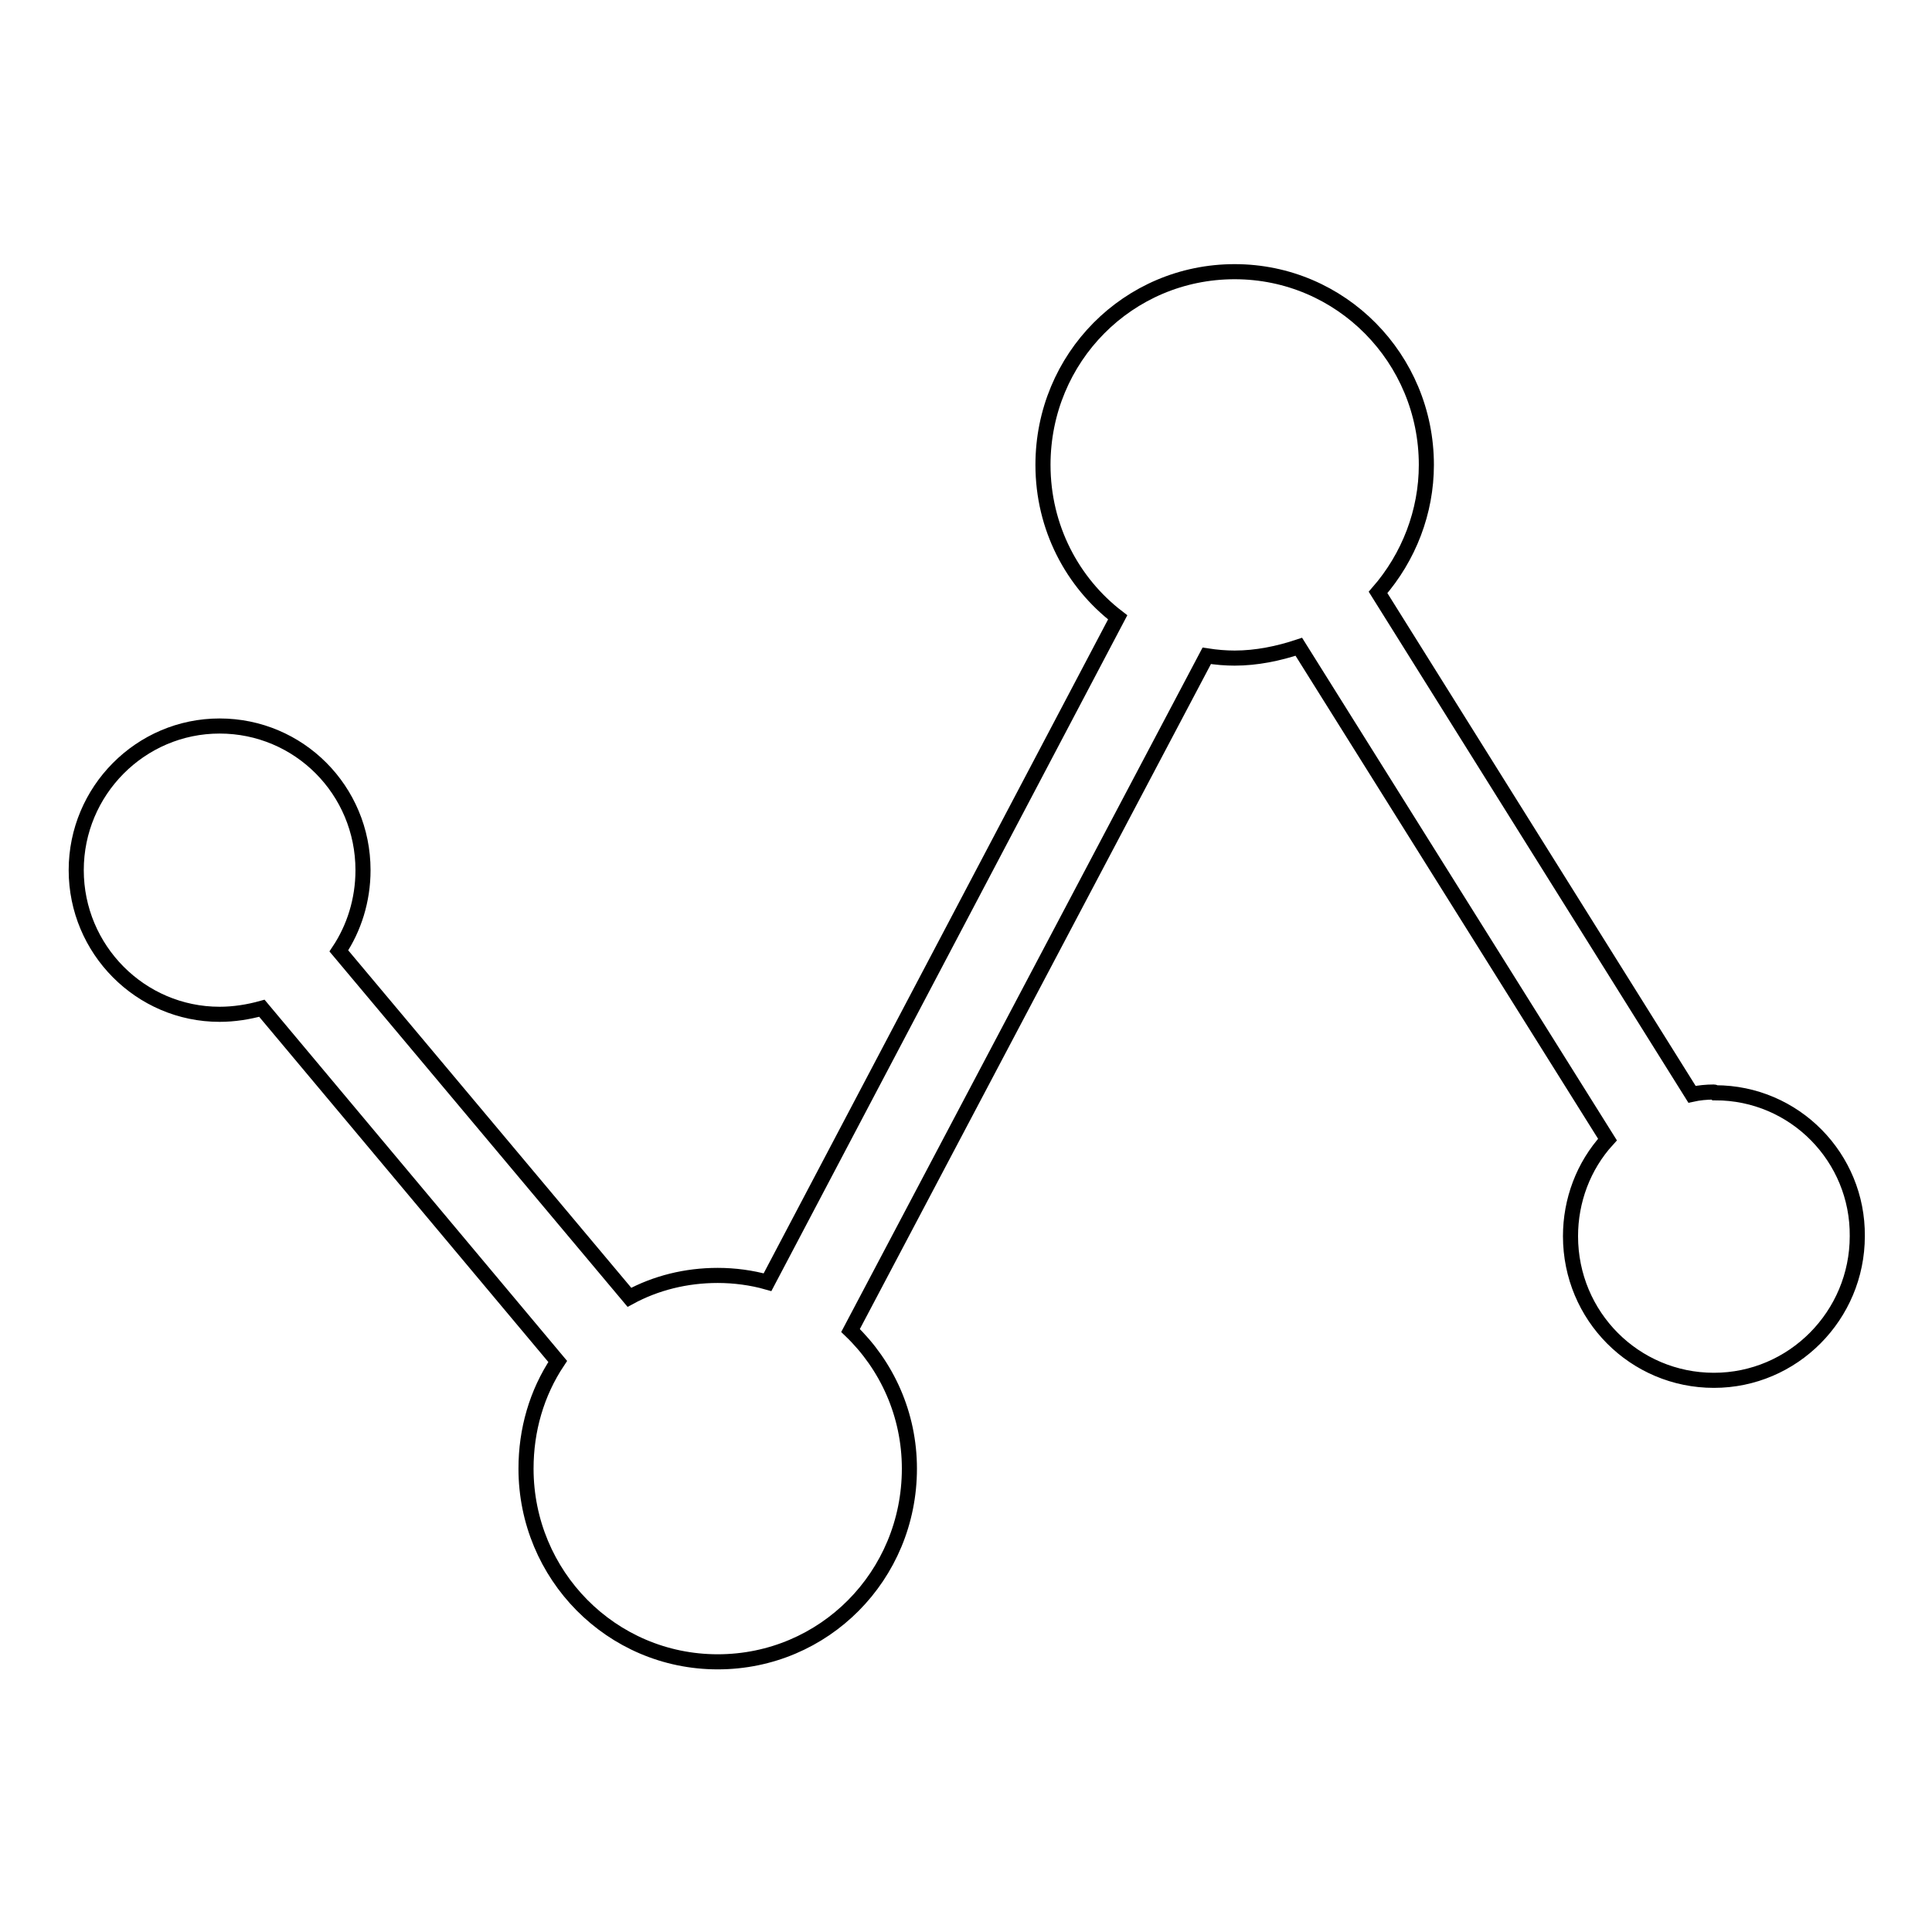 <?xml version="1.0" encoding="utf-8"?>
<!-- Svg Vector Icons : http://www.onlinewebfonts.com/icon -->
<!DOCTYPE svg PUBLIC "-//W3C//DTD SVG 1.1//EN" "http://www.w3.org/Graphics/SVG/1.1/DTD/svg11.dtd">
<svg version="1.1" xmlns="http://www.w3.org/2000/svg" xmlns:xlink="http://www.w3.org/1999/xlink" x="0px" y="0px" viewBox="0 0 256 256" enable-background="new 0 0 256 256" xml:space="preserve">
<g> <path stroke-width="2" fill-opacity="0" stroke="#000000"  d="M227.1,144.7c-1,0-2,0.1-2.9,0.3l-41.6-66.5c4.1-4.7,6.4-10.7,6.4-16.9c0-14.1-11.3-25.6-25.4-25.6 c-14.1,0-25.4,11.4-25.4,25.6c0,8.3,3.9,15.6,9.9,20.2l-46.4,88.1c-2.1-0.6-4.4-0.9-6.6-0.9c-4.2,0-8.2,1-11.7,2.9l-38.5-45.9 c2-3,3.2-6.7,3.2-10.7c0-10.6-8.5-19.1-19-19.1c-10.5,0-19,8.6-19,19.1s8.5,19.1,19,19.1c1.9,0,3.8-0.3,5.6-0.8l39.2,46.8 c-2.8,4.2-4.2,9.1-4.2,14.2c0,14.1,11.3,25.6,25.4,25.6c14.1,0,25.4-11.4,25.4-25.6c0-7.2-3-13.7-7.8-18.3l47.2-89.4 c1.3,0.2,2.5,0.3,3.7,0.3c2.9,0,5.8-0.6,8.5-1.5l40.9,65.3c-3.2,3.5-4.9,8.1-4.9,12.8c0,10.6,8.5,19.1,19,19.1 c10.5,0,19-8.6,19-19.1c0.1-10.4-8.3-19-18.8-19C227.2,144.7,227.1,144.7,227.1,144.7"/></g>
</svg>